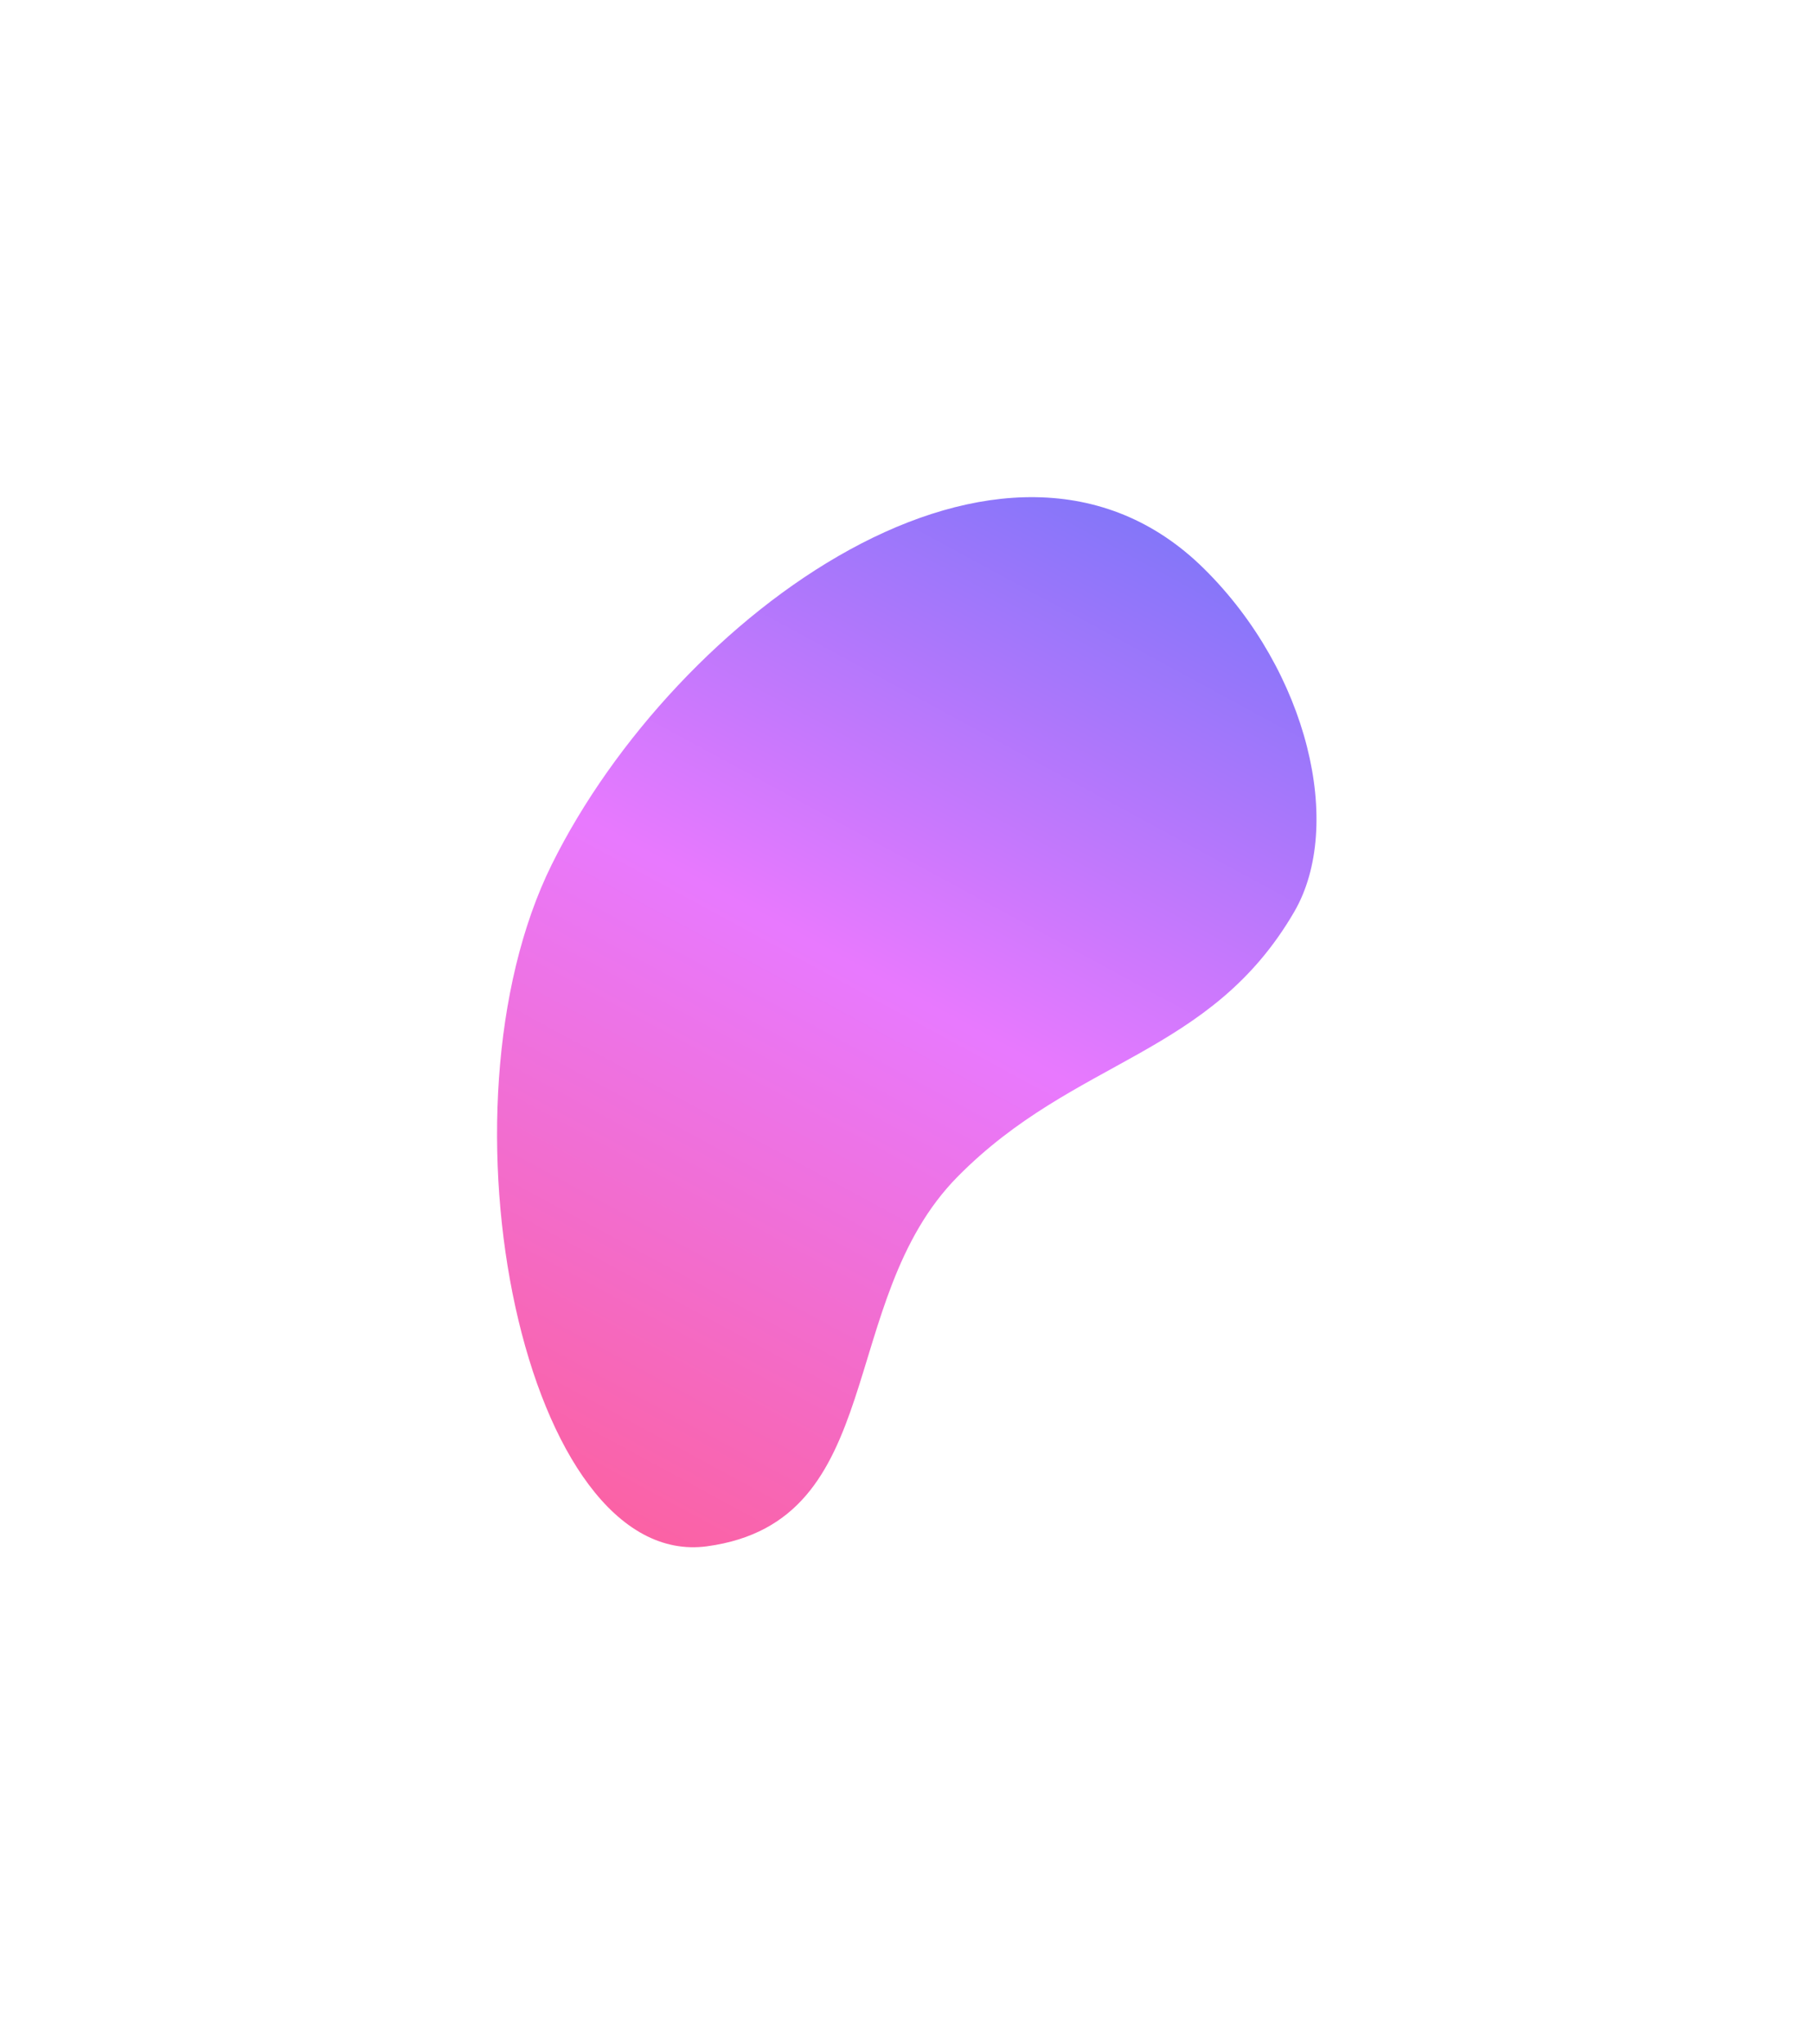 <svg xmlns="http://www.w3.org/2000/svg" width="1097" height="1237" fill="none"><g clip-path="url(#a)" filter="url(#b)"><path fill="url(#c)" fill-opacity=".9" d="M333.867 523.16c-73.853 149.186-16.151 427.674 94.064 412.605 110.215-15.069 77.374-148.593 151.494-223.664 71.129-72.042 152.786-72.743 203.669-160.266 30.27-52.065 8.491-145.298-54.531-207.632-119.882-118.573-319.89 27.844-394.696 178.957Z"/></g><defs><linearGradient id="c" x1="378.452" x2="704.777" y1="922.421" y2="321.06" gradientUnits="userSpaceOnUse"><stop stop-color="#FB519B"/><stop offset=".531" stop-color="#E66BFF"/><stop offset="1" stop-color="#7667F9"/></linearGradient><clipPath id="a"><path fill="#fff" d="M0 0h1097v1237H0z"/></clipPath><filter id="b" width="1095.82" height="1235.48" x=".756" y=".871" color-interpolation-filters="sRGB" filterUnits="userSpaceOnUse"><feFlood flood-opacity="0" result="BackgroundImageFix"/><feBlend in="SourceGraphic" in2="BackgroundImageFix" result="shape"/><feGaussianBlur result="effect1_foregroundBlur_779_2493" stdDeviation="150"/></filter></defs></svg>